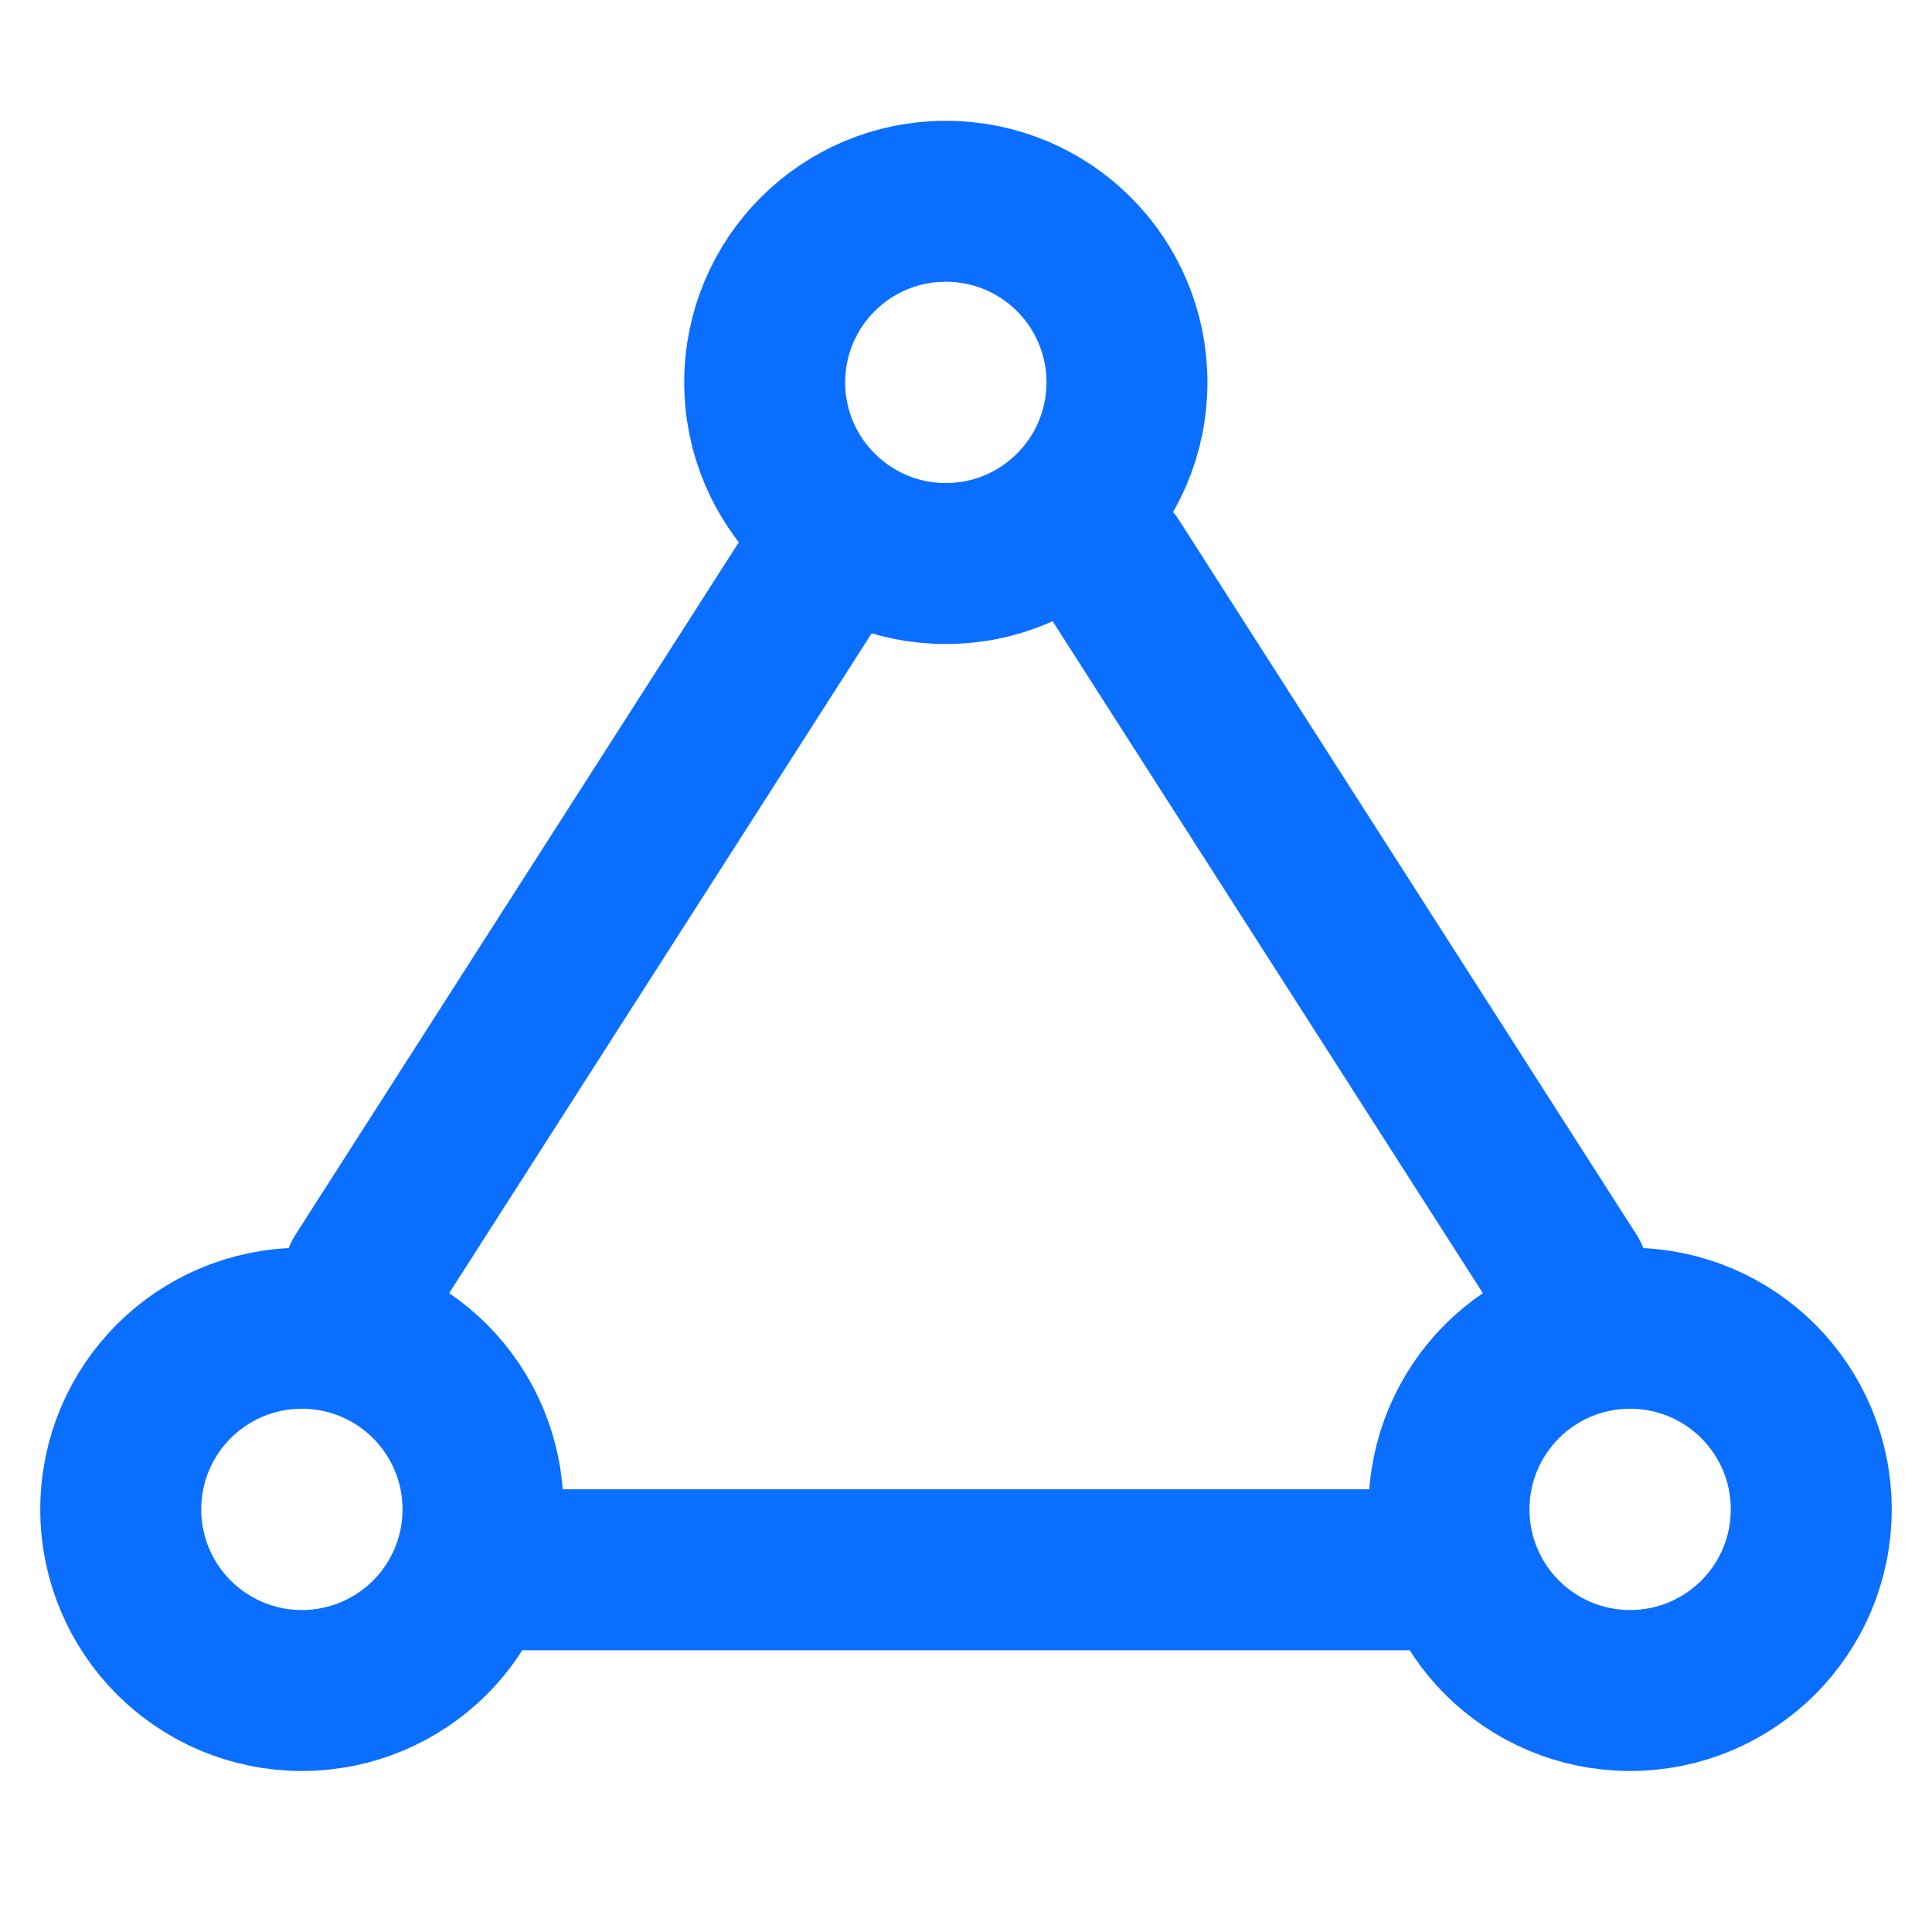 <svg width="16" height="16" viewBox="0 0 16 16" fill="none" xmlns="http://www.w3.org/2000/svg">
<g id="triangle">
<path id="Vector" d="M7.833 1.667C8.247 1.667 8.622 1.834 8.894 2.106C9.165 2.377 9.333 2.752 9.333 3.167C9.333 3.581 9.165 3.956 8.894 4.227C8.622 4.499 8.247 4.667 7.833 4.667C7.419 4.667 7.044 4.499 6.772 4.227C6.501 3.956 6.333 3.581 6.333 3.167C6.333 2.752 6.501 2.377 6.772 2.106C7.044 1.834 7.419 1.667 7.833 1.667Z" stroke="#0A6EFF" stroke-width="1.333" stroke-linejoin="round"/>
<path id="Vector_2" d="M2.5 11C2.914 11 3.289 11.168 3.561 11.439C3.832 11.711 4 12.086 4 12.5C4 12.914 3.832 13.289 3.561 13.561C3.289 13.832 2.914 14 2.5 14C2.086 14 1.711 13.832 1.439 13.561C1.168 13.289 1 12.914 1 12.5C1 12.086 1.168 11.711 1.439 11.439C1.711 11.168 2.086 11 2.5 11Z" stroke="#0A6EFF" stroke-width="1.333" stroke-linejoin="round"/>
<path id="Vector_3" d="M13.5 11C13.914 11 14.289 11.168 14.561 11.439C14.832 11.711 15 12.086 15 12.5C15 12.914 14.832 13.289 14.561 13.561C14.289 13.832 13.914 14 13.5 14C13.086 14 12.711 13.832 12.439 13.561C12.168 13.289 12 12.914 12 12.5C12 12.086 12.168 11.711 12.439 11.439C12.711 11.168 13.086 11 13.5 11Z" stroke="#0A6EFF" stroke-width="1.333" stroke-linejoin="round"/>
<path id="Vector_4" d="M6.797 4.667L6.109 5.742L4.732 7.892L3.355 10.043L3.011 10.58M9.203 4.667L9.891 5.742L11.268 7.892L12.645 10.043L12.989 10.58M4.167 13H5.246H8H10.754H11.833" stroke="#0A6EFF" stroke-width="1.333" stroke-linecap="round" stroke-linejoin="round"/>
</g>
</svg>
